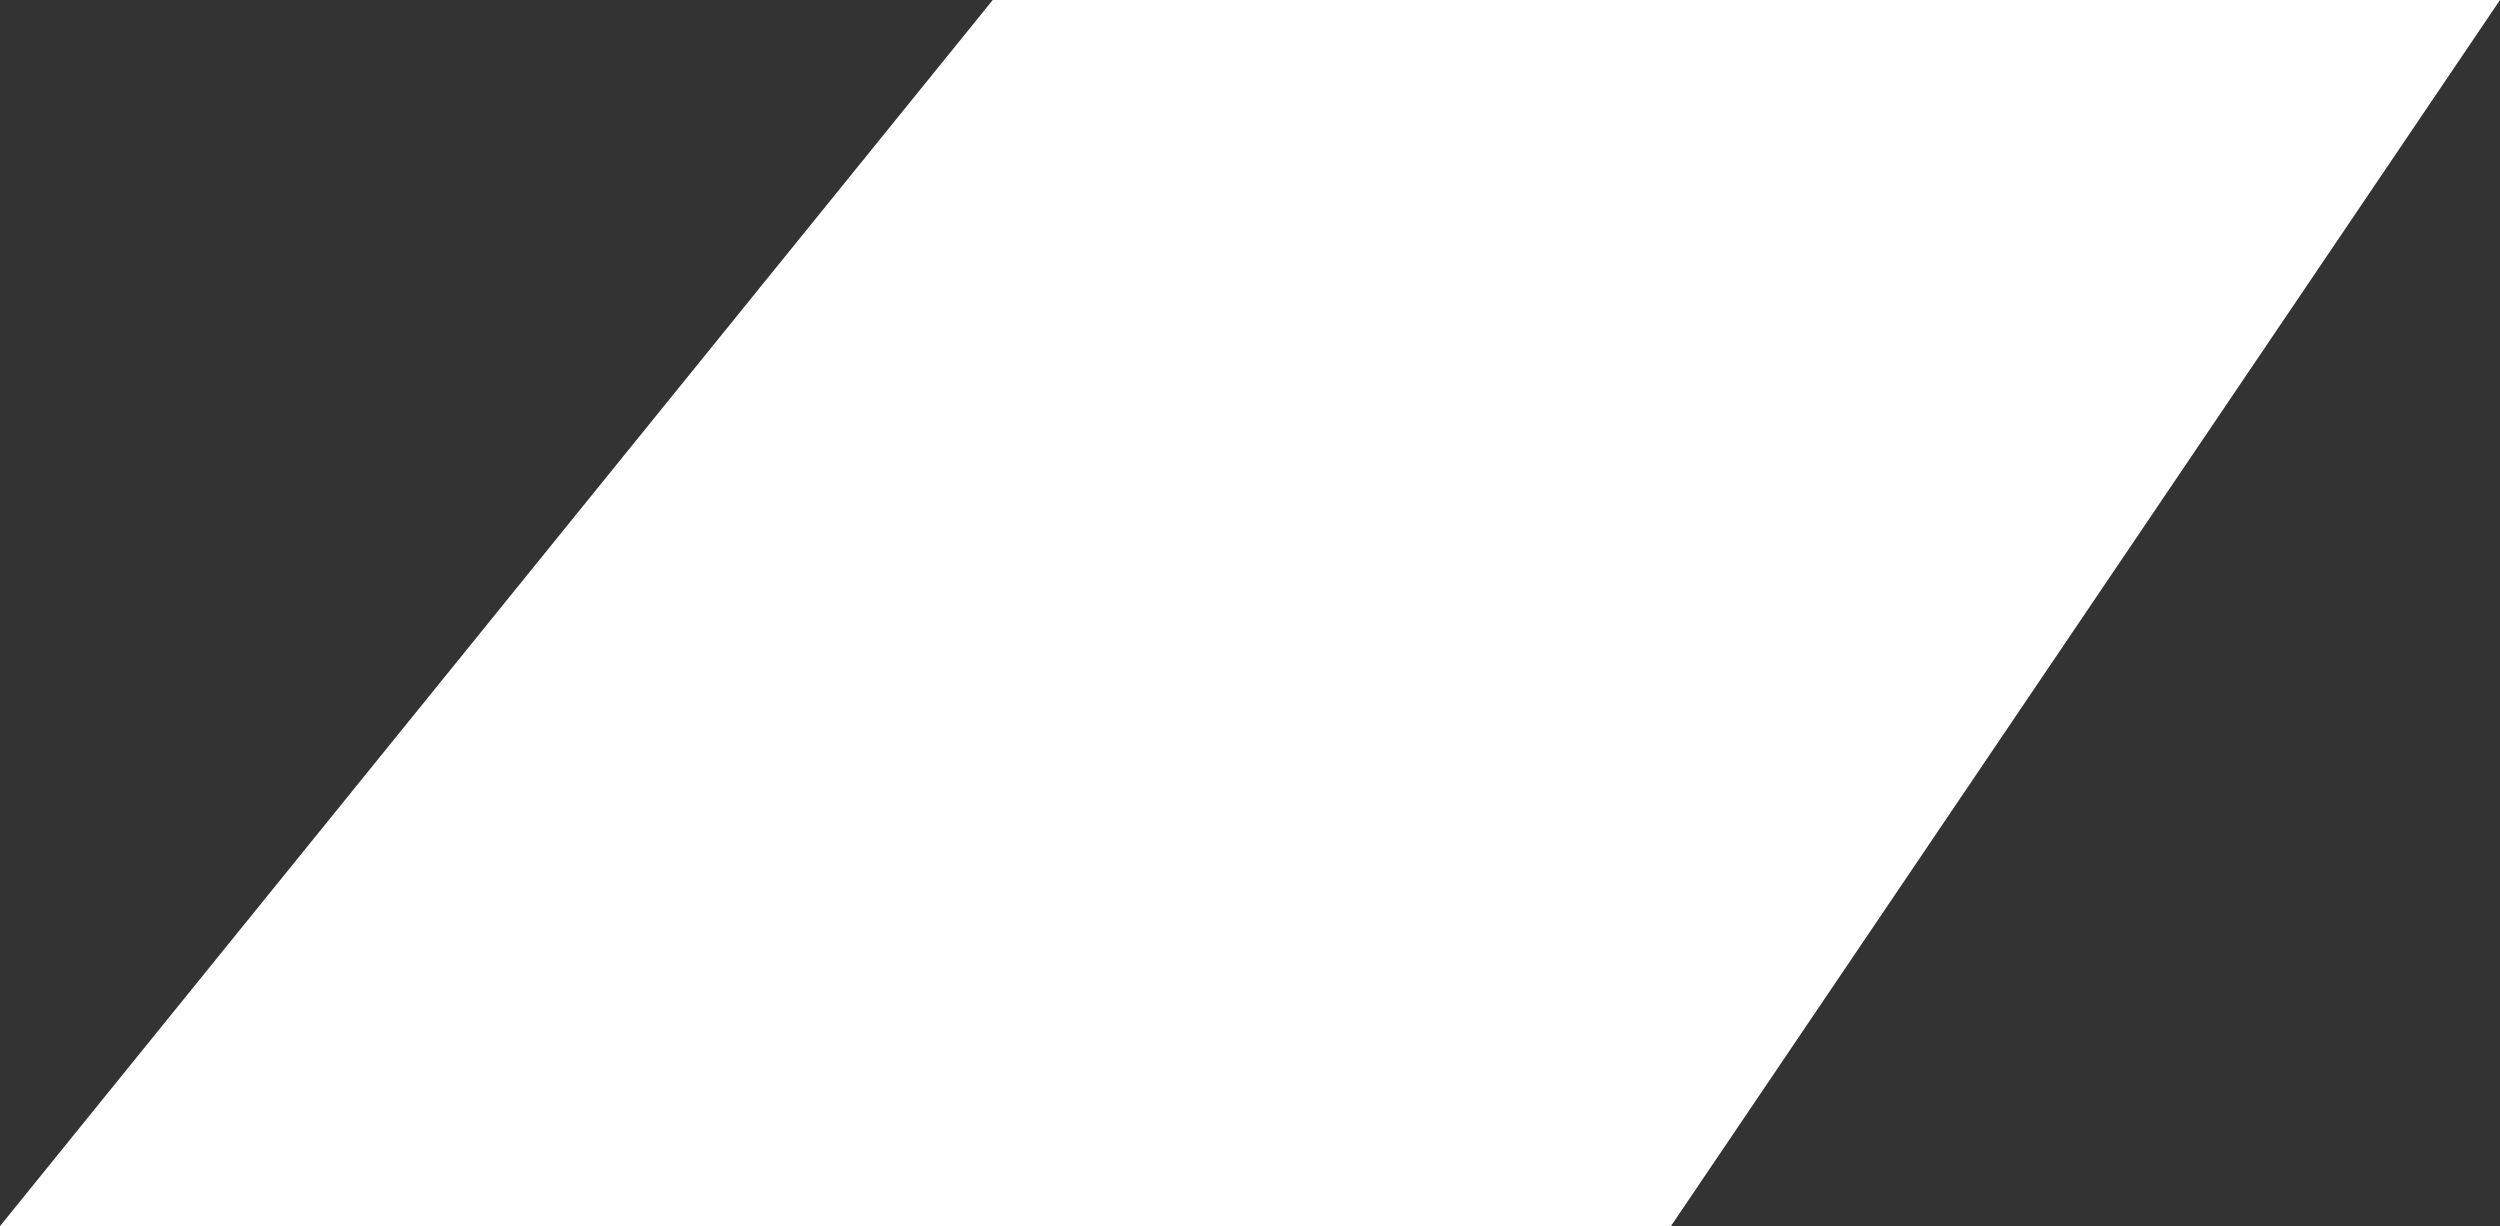 <?xml version="1.0" encoding="UTF-8"?> <svg xmlns="http://www.w3.org/2000/svg" xmlns:xlink="http://www.w3.org/1999/xlink" id="Grupo_13" data-name="Grupo 13" width="1323" height="648.854" viewBox="0 0 1323 648.854"><rect x="0" y="0" width="1323" height="648.854" fill="#333333" stroke="none"/><defs><clipPath id="clip-path"><rect id="Rectángulo_15" data-name="Rectángulo 15" width="1323" height="648.854" fill="none"></rect></clipPath><clipPath id="clip-path-2"><rect id="Rectángulo_14" data-name="Rectángulo 14" width="1322.998" height="648.854" fill="none"></rect></clipPath></defs><g id="Grupo_12" data-name="Grupo 12" clip-path="url(#clip-path)"><g id="Grupo_11" data-name="Grupo 11" style="isolation: isolate"><g id="Grupo_10" data-name="Grupo 10"><g id="Grupo_9" data-name="Grupo 9" clip-path="url(#clip-path-2)"><path id="Trazado_46" data-name="Trazado 46" d="M884.256,648.854H0L525.364,0H1323Z" fill="#fff"></path></g></g></g></g></svg> 